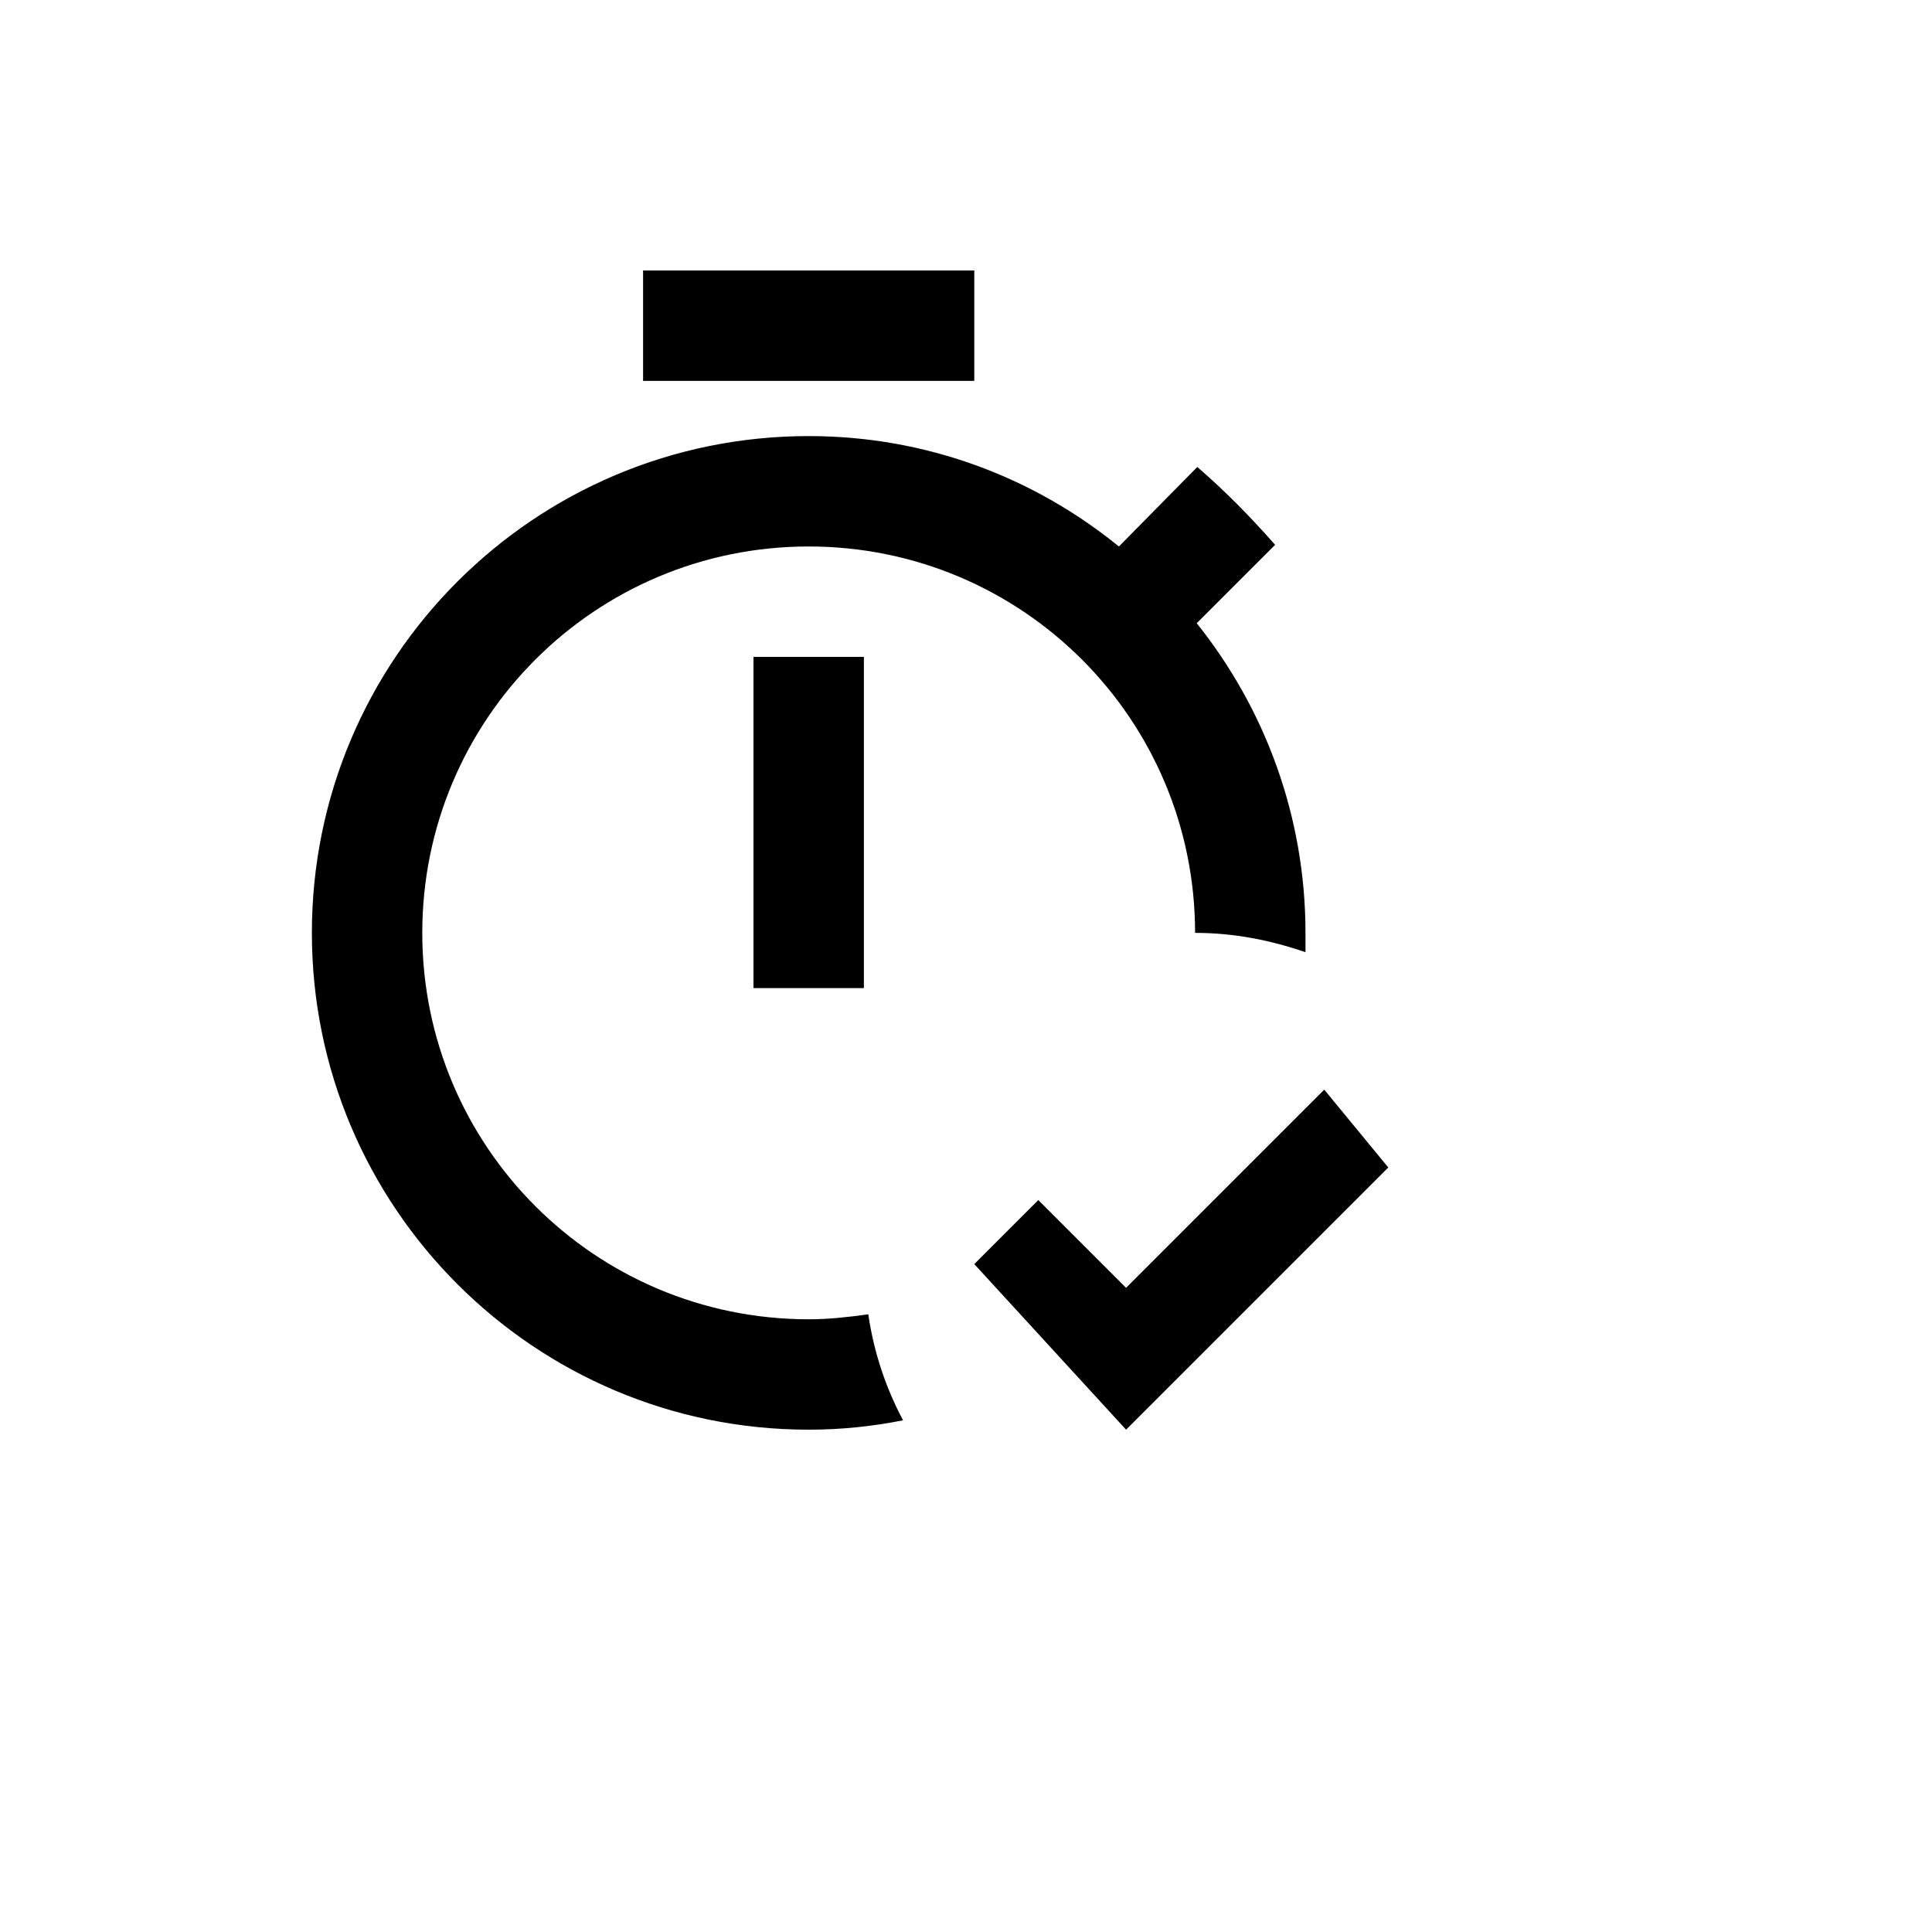 <svg xmlns="http://www.w3.org/2000/svg" version="1.1" xmlns:xlink="http://www.w3.org/1999/xlink" width="100%" height="100%" id="svgWorkerArea" viewBox="-25 -25 625 625" xmlns:idraw="https://idraw.muisca.co" style="background: white;"><defs id="defsdoc"><pattern id="patternBool" x="0" y="0" width="10" height="10" patternUnits="userSpaceOnUse" patternTransform="rotate(35)"><circle cx="5" cy="5" r="4" style="stroke: none;fill: #ff000070;"></circle></pattern></defs><g id="fileImp-123539343" class="cosito"><path id="pathImp-469584080" class="grouped" d="M218.75 187.5C218.75 187.5 254.464 187.5 254.464 187.5 254.464 187.5 254.464 294.643 254.464 294.643 254.464 294.643 218.75 294.643 218.75 294.643 218.75 294.643 218.75 187.5 218.75 187.5M290.179 62.5C290.179 62.5 183.036 62.5 183.036 62.5 183.036 62.5 183.036 98.214 183.036 98.214 183.036 98.214 290.179 98.214 290.179 98.214 290.179 98.214 290.179 62.5 290.179 62.5M236.607 401.786C167.5 401.786 111.607 345.893 111.607 276.786 111.607 207.679 167.5 151.786 236.607 151.786 305.714 151.786 361.607 207.679 361.607 276.786 374.107 276.786 385.893 279.107 397.322 283.036 397.322 280.893 397.322 278.929 397.322 276.786 397.322 238.929 384.107 204.107 362.143 176.607 362.143 176.607 387.5 151.25 387.5 151.25 379.464 142.143 371.429 133.929 362.322 126.072 362.322 126.072 336.964 151.786 336.964 151.786 309.286 129.286 274.464 116.072 236.607 116.072 147.857 116.072 75.893 188.036 75.893 276.786 75.893 365.536 147.857 437.5 236.607 437.5 247.143 437.5 257.322 436.429 267.143 434.464 261.607 424.107 257.679 412.5 255.893 400.179 249.464 401.072 243.214 401.786 236.607 401.786M403.393 327.5C403.393 327.5 339.286 391.607 339.286 391.607 339.286 391.607 310.893 363.214 310.893 363.214 310.893 363.214 290.179 383.929 290.179 383.929 290.179 383.929 339.286 437.5 339.286 437.5 339.286 437.5 424.107 352.679 424.107 352.679 424.107 352.679 403.393 327.5 403.393 327.5 403.393 327.5 403.393 327.5 403.393 327.5"></path></g></svg>